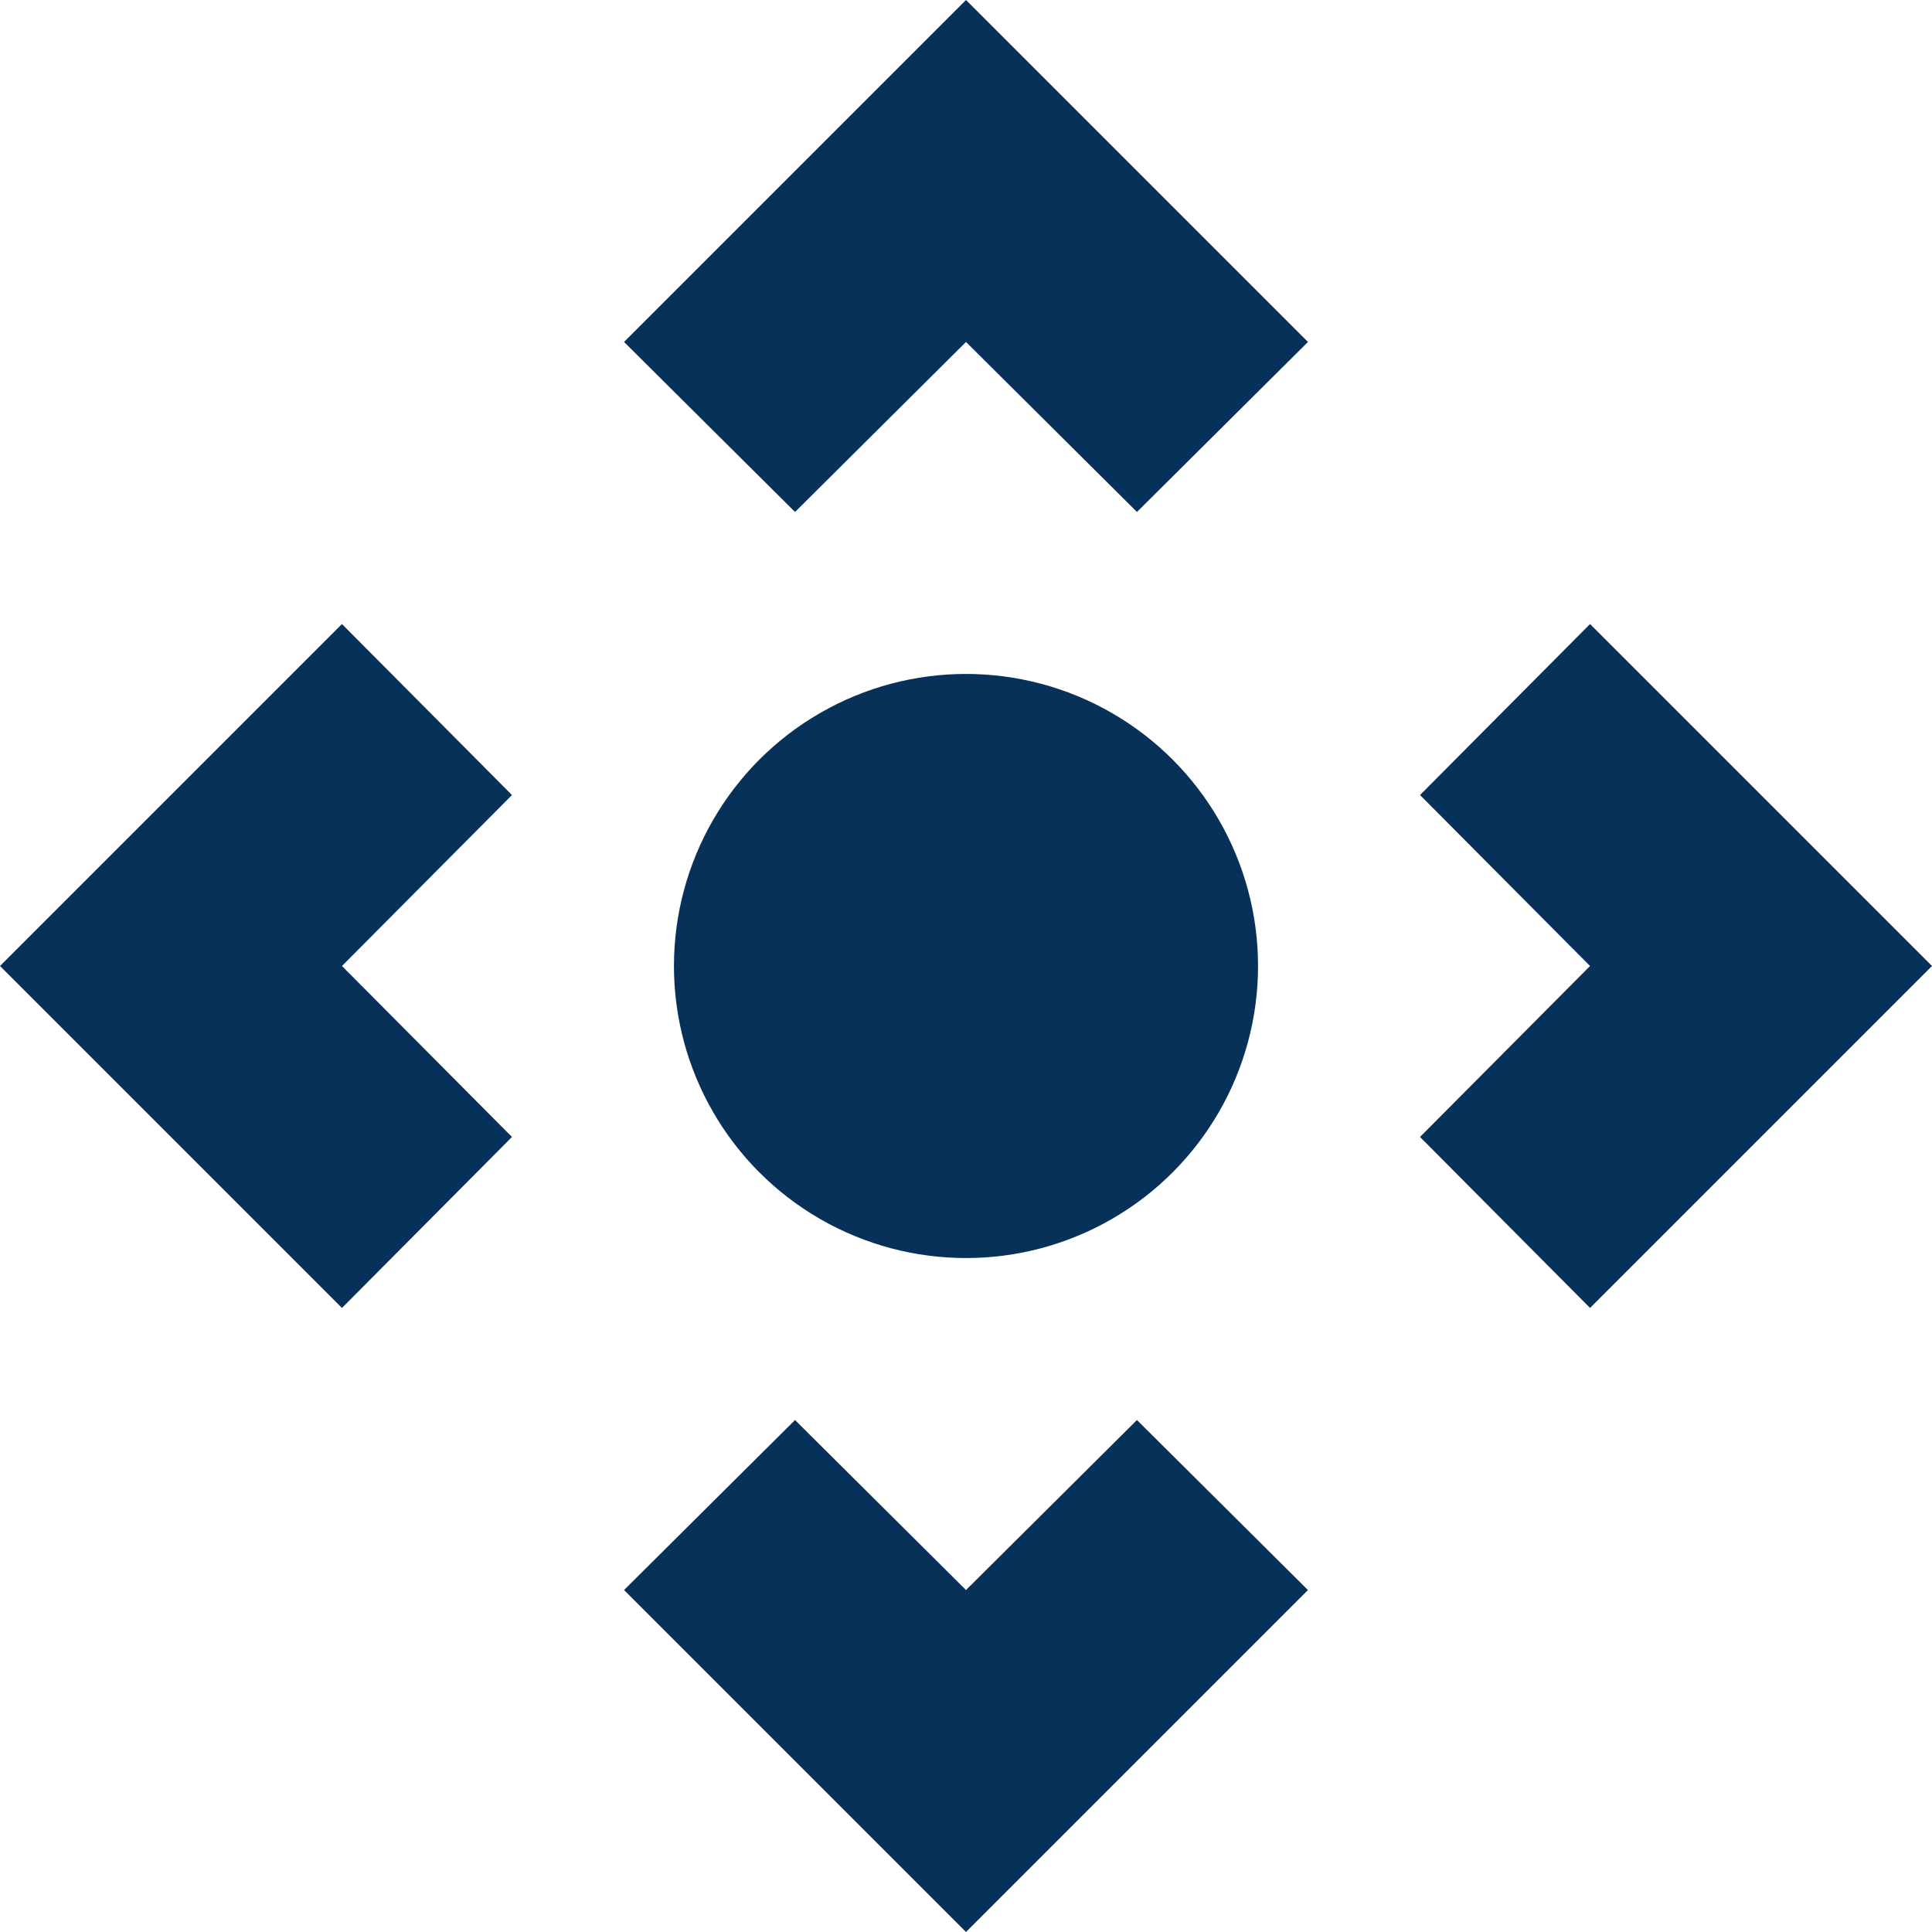 <?xml version="1.0" encoding="UTF-8"?>
<svg xmlns="http://www.w3.org/2000/svg" xmlns:xlink="http://www.w3.org/1999/xlink" width="43px" height="43px" viewBox="0 0 43 43" version="1.1">
  <g id="Product-pages-4040-AM/RL" stroke="none" stroke-width="1" fill="none" fill-rule="evenodd">
    <g id="Product-page-4040-AM/RL" transform="translate(-595, -3087)">
      <g id="Group-12" transform="translate(325, 3066)">
        <g id="baseline-control_camera-24px" transform="translate(266, 17)">
          <path d="M33.111,11.611 L29.305,15.395 L25.5,11.611 L21.695,15.395 L17.889,11.611 L25.5,4 L33.111,11.611 Z M39.389,33.111 L35.605,29.305 L39.389,25.5 L35.605,21.695 L39.389,17.889 L47,25.5 L39.389,33.111 Z M17.889,39.389 L21.695,35.605 L25.5,39.389 L29.305,35.605 L33.111,39.389 L25.5,47 L17.889,39.389 Z M11.611,17.889 L15.395,21.695 L11.611,25.5 L15.395,29.305 L11.611,33.111 L4,25.5 L11.611,17.889 Z" id="Shape" fill="#08315A" fill-rule="nonzero"></path>
          <circle id="Oval" fill="#08315A" fill-rule="nonzero" cx="25.5" cy="25.5" r="6.5"></circle>
          <polygon id="Path" points="0 0 51 0 51 51 0 51"></polygon>
        </g>
      </g>
    </g>
  </g>
</svg>
